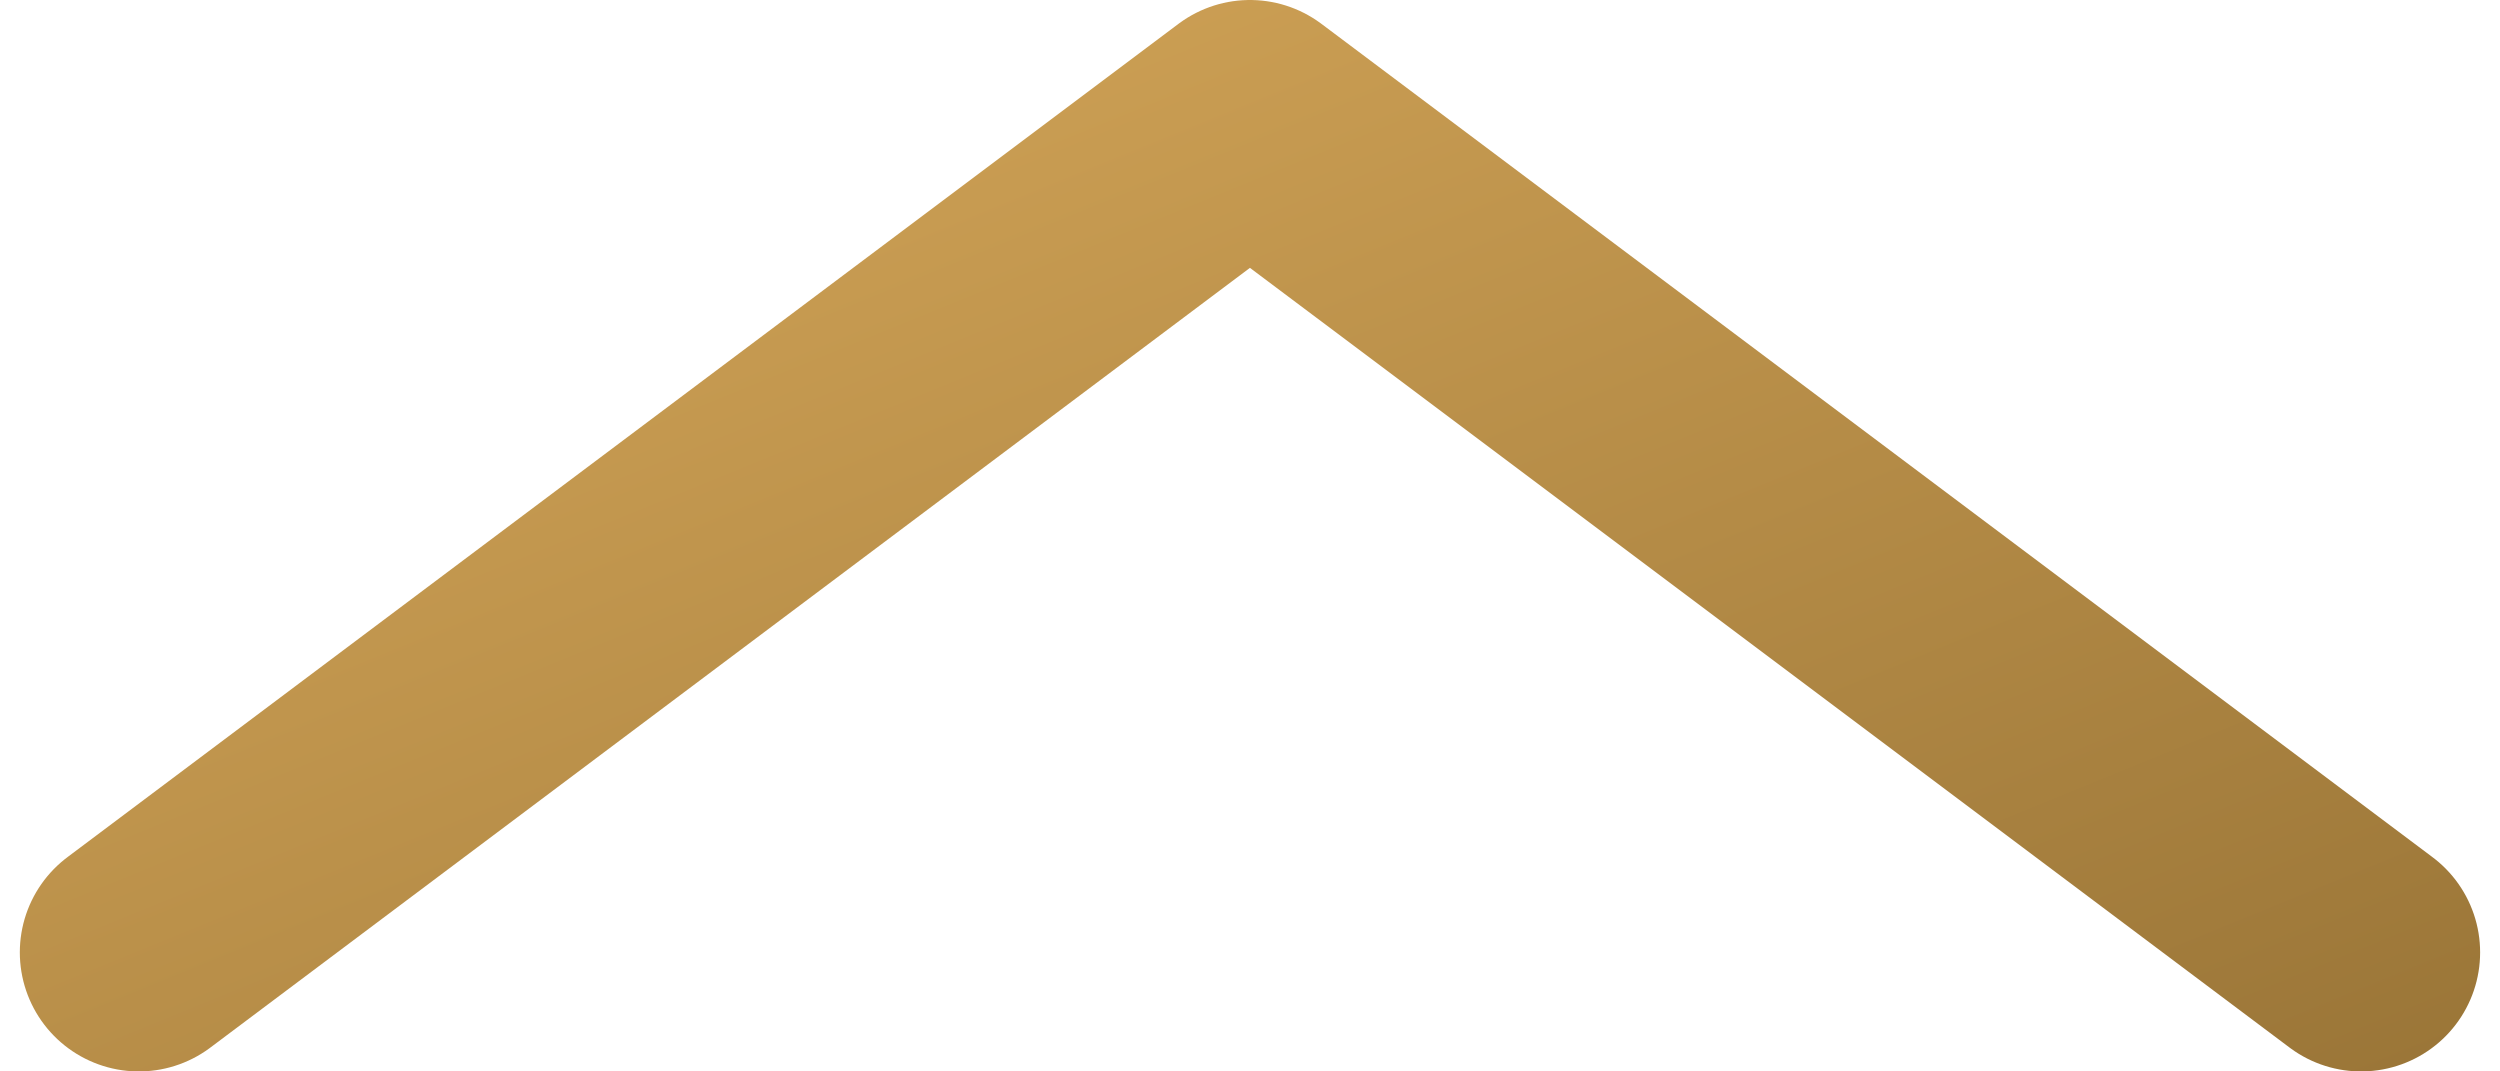 <?xml version="1.0" encoding="UTF-8"?> <svg xmlns="http://www.w3.org/2000/svg" width="42" height="18" viewBox="0 0 42 18" fill="none"> <path d="M39.666 16L20.999 2L2.333 16" stroke="url(#paint0_linear_1304_1653)" stroke-width="4" stroke-linecap="round" stroke-linejoin="round"></path> <defs> <linearGradient id="paint0_linear_1304_1653" x1="2" y1="-14" x2="21" y2="32.5" gradientUnits="userSpaceOnUse"> <stop stop-color="#F1BE69"></stop> <stop offset="1" stop-color="#8F6C31"></stop> </linearGradient> </defs> </svg> 